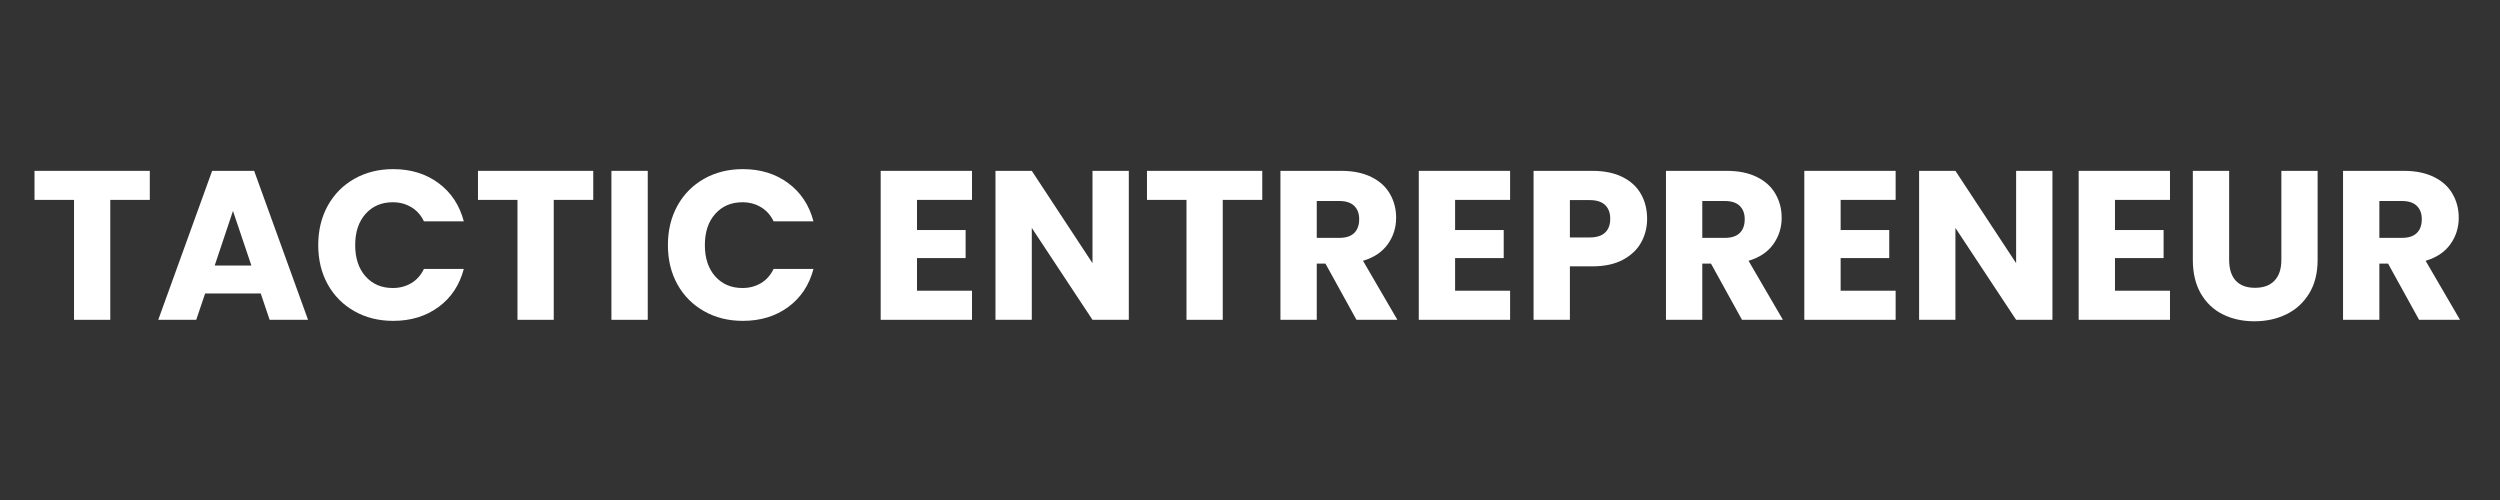 <svg xmlns="http://www.w3.org/2000/svg" xmlns:xlink="http://www.w3.org/1999/xlink" width="750" zoomAndPan="magnify" viewBox="0 0 562.5 112.5" height="150" preserveAspectRatio="xMidYMid meet" version="1.0"><rect x="0" y="0" width="562.5" height="112.5" fill="#333333" stroke="none"/><defs><g/></defs><g fill="#ffffff" fill-opacity="1"><g transform="translate(6.625, 71.959)"><g><path d="M 27.078 -33.516 L 27.078 -26.984 L 18.188 -26.984 L 18.188 0 L 10.031 0 L 10.031 -26.984 L 1.141 -26.984 L 1.141 -33.516 Z M 27.078 -33.516 "/></g></g></g><g fill="#ffffff" fill-opacity="1"><g transform="translate(34.84, 71.959)"><g><path d="M 23.828 -5.922 L 11.312 -5.922 L 9.312 0 L 0.766 0 L 12.891 -33.516 L 22.344 -33.516 L 34.469 0 L 25.828 0 Z M 21.719 -12.219 L 17.578 -24.5 L 13.469 -12.219 Z M 21.719 -12.219 "/></g></g></g><g fill="#ffffff" fill-opacity="1"><g transform="translate(70.025, 71.959)"><g><path d="M 1.578 -16.812 C 1.578 -20.125 2.289 -23.078 3.719 -25.672 C 5.156 -28.266 7.156 -30.285 9.719 -31.734 C 12.281 -33.18 15.188 -33.906 18.438 -33.906 C 22.414 -33.906 25.82 -32.852 28.656 -30.75 C 31.488 -28.645 33.379 -25.781 34.328 -22.156 L 25.359 -22.156 C 24.691 -23.551 23.742 -24.613 22.516 -25.344 C 21.285 -26.082 19.895 -26.453 18.344 -26.453 C 15.82 -26.453 13.781 -25.578 12.219 -23.828 C 10.664 -22.078 9.891 -19.738 9.891 -16.812 C 9.891 -13.883 10.664 -11.539 12.219 -9.781 C 13.781 -8.031 15.82 -7.156 18.344 -7.156 C 19.895 -7.156 21.285 -7.52 22.516 -8.25 C 23.742 -8.988 24.691 -10.055 25.359 -11.453 L 34.328 -11.453 C 33.379 -7.828 31.488 -4.973 28.656 -2.891 C 25.82 -0.805 22.414 0.234 18.438 0.234 C 15.188 0.234 12.281 -0.488 9.719 -1.938 C 7.156 -3.383 5.156 -5.395 3.719 -7.969 C 2.289 -10.551 1.578 -13.5 1.578 -16.812 Z M 1.578 -16.812 "/></g></g></g><g fill="#ffffff" fill-opacity="1"><g transform="translate(106.403, 71.959)"><g><path d="M 27.078 -33.516 L 27.078 -26.984 L 18.188 -26.984 L 18.188 0 L 10.031 0 L 10.031 -26.984 L 1.141 -26.984 L 1.141 -33.516 Z M 27.078 -33.516 "/></g></g></g><g fill="#ffffff" fill-opacity="1"><g transform="translate(134.618, 71.959)"><g><path d="M 11.125 -33.516 L 11.125 0 L 2.953 0 L 2.953 -33.516 Z M 11.125 -33.516 "/></g></g></g><g fill="#ffffff" fill-opacity="1"><g transform="translate(148.702, 71.959)"><g><path d="M 1.578 -16.812 C 1.578 -20.125 2.289 -23.078 3.719 -25.672 C 5.156 -28.266 7.156 -30.285 9.719 -31.734 C 12.281 -33.18 15.188 -33.906 18.438 -33.906 C 22.414 -33.906 25.82 -32.852 28.656 -30.75 C 31.488 -28.645 33.379 -25.781 34.328 -22.156 L 25.359 -22.156 C 24.691 -23.551 23.742 -24.613 22.516 -25.344 C 21.285 -26.082 19.895 -26.453 18.344 -26.453 C 15.82 -26.453 13.781 -25.578 12.219 -23.828 C 10.664 -22.078 9.891 -19.738 9.891 -16.812 C 9.891 -13.883 10.664 -11.539 12.219 -9.781 C 13.781 -8.031 15.82 -7.156 18.344 -7.156 C 19.895 -7.156 21.285 -7.52 22.516 -8.25 C 23.742 -8.988 24.691 -10.055 25.359 -11.453 L 34.328 -11.453 C 33.379 -7.828 31.488 -4.973 28.656 -2.891 C 25.82 -0.805 22.414 0.234 18.438 0.234 C 15.188 0.234 12.281 -0.488 9.719 -1.938 C 7.156 -3.383 5.156 -5.395 3.719 -7.969 C 2.289 -10.551 1.578 -13.5 1.578 -16.812 Z M 1.578 -16.812 "/></g></g></g><g fill="#ffffff" fill-opacity="1"><g transform="translate(185.08, 71.959)"><g/></g></g><g fill="#ffffff" fill-opacity="1"><g transform="translate(195.201, 71.959)"><g><path d="M 11.125 -26.984 L 11.125 -20.203 L 22.062 -20.203 L 22.062 -13.891 L 11.125 -13.891 L 11.125 -6.547 L 23.5 -6.547 L 23.5 0 L 2.953 0 L 2.953 -33.516 L 23.5 -33.516 L 23.5 -26.984 Z M 11.125 -26.984 "/></g></g></g><g fill="#ffffff" fill-opacity="1"><g transform="translate(221.029, 71.959)"><g><path d="M 32.953 0 L 24.781 0 L 11.125 -20.672 L 11.125 0 L 2.953 0 L 2.953 -33.516 L 11.125 -33.516 L 24.781 -12.75 L 24.781 -33.516 L 32.953 -33.516 Z M 32.953 0 "/></g></g></g><g fill="#ffffff" fill-opacity="1"><g transform="translate(256.93, 71.959)"><g><path d="M 27.078 -33.516 L 27.078 -26.984 L 18.188 -26.984 L 18.188 0 L 10.031 0 L 10.031 -26.984 L 1.141 -26.984 L 1.141 -33.516 Z M 27.078 -33.516 "/></g></g></g><g fill="#ffffff" fill-opacity="1"><g transform="translate(285.145, 71.959)"><g><path d="M 20.062 0 L 13.078 -12.656 L 11.125 -12.656 L 11.125 0 L 2.953 0 L 2.953 -33.516 L 16.672 -33.516 C 19.305 -33.516 21.555 -33.051 23.422 -32.125 C 25.285 -31.207 26.676 -29.941 27.594 -28.328 C 28.52 -26.723 28.984 -24.938 28.984 -22.969 C 28.984 -20.738 28.352 -18.75 27.094 -17 C 25.844 -15.25 23.988 -14.008 21.531 -13.281 L 29.266 0 Z M 11.125 -18.438 L 16.188 -18.438 C 17.688 -18.438 18.805 -18.801 19.547 -19.531 C 20.297 -20.258 20.672 -21.297 20.672 -22.641 C 20.672 -23.91 20.297 -24.91 19.547 -25.641 C 18.805 -26.367 17.688 -26.734 16.188 -26.734 L 11.125 -26.734 Z M 11.125 -18.438 "/></g></g></g><g fill="#ffffff" fill-opacity="1"><g transform="translate(316.272, 71.959)"><g><path d="M 11.125 -26.984 L 11.125 -20.203 L 22.062 -20.203 L 22.062 -13.891 L 11.125 -13.891 L 11.125 -6.547 L 23.5 -6.547 L 23.5 0 L 2.953 0 L 2.953 -33.516 L 23.5 -33.516 L 23.5 -26.984 Z M 11.125 -26.984 "/></g></g></g><g fill="#ffffff" fill-opacity="1"><g transform="translate(342.1, 71.959)"><g><path d="M 28.5 -22.734 C 28.5 -20.785 28.051 -19.008 27.156 -17.406 C 26.27 -15.801 24.906 -14.504 23.062 -13.516 C 21.219 -12.523 18.926 -12.031 16.188 -12.031 L 11.125 -12.031 L 11.125 0 L 2.953 0 L 2.953 -33.516 L 16.188 -33.516 C 18.863 -33.516 21.125 -33.051 22.969 -32.125 C 24.812 -31.207 26.191 -29.938 27.109 -28.312 C 28.035 -26.688 28.5 -24.828 28.5 -22.734 Z M 15.562 -18.531 C 17.125 -18.531 18.285 -18.895 19.047 -19.625 C 19.816 -20.352 20.203 -21.391 20.203 -22.734 C 20.203 -24.066 19.816 -25.098 19.047 -25.828 C 18.285 -26.566 17.125 -26.938 15.562 -26.938 L 11.125 -26.938 L 11.125 -18.531 Z M 15.562 -18.531 "/></g></g></g><g fill="#ffffff" fill-opacity="1"><g transform="translate(371.89, 71.959)"><g><path d="M 20.062 0 L 13.078 -12.656 L 11.125 -12.656 L 11.125 0 L 2.953 0 L 2.953 -33.516 L 16.672 -33.516 C 19.305 -33.516 21.555 -33.051 23.422 -32.125 C 25.285 -31.207 26.676 -29.941 27.594 -28.328 C 28.52 -26.723 28.984 -24.938 28.984 -22.969 C 28.984 -20.738 28.352 -18.75 27.094 -17 C 25.844 -15.25 23.988 -14.008 21.531 -13.281 L 29.266 0 Z M 11.125 -18.438 L 16.188 -18.438 C 17.688 -18.438 18.805 -18.801 19.547 -19.531 C 20.297 -20.258 20.672 -21.297 20.672 -22.641 C 20.672 -23.91 20.297 -24.91 19.547 -25.641 C 18.805 -26.367 17.688 -26.734 16.188 -26.734 L 11.125 -26.734 Z M 11.125 -18.438 "/></g></g></g><g fill="#ffffff" fill-opacity="1"><g transform="translate(403.017, 71.959)"><g><path d="M 11.125 -26.984 L 11.125 -20.203 L 22.062 -20.203 L 22.062 -13.891 L 11.125 -13.891 L 11.125 -6.547 L 23.5 -6.547 L 23.5 0 L 2.953 0 L 2.953 -33.516 L 23.5 -33.516 L 23.5 -26.984 Z M 11.125 -26.984 "/></g></g></g><g fill="#ffffff" fill-opacity="1"><g transform="translate(428.845, 71.959)"><g><path d="M 32.953 0 L 24.781 0 L 11.125 -20.672 L 11.125 0 L 2.953 0 L 2.953 -33.516 L 11.125 -33.516 L 24.781 -12.75 L 24.781 -33.516 L 32.953 -33.516 Z M 32.953 0 "/></g></g></g><g fill="#ffffff" fill-opacity="1"><g transform="translate(464.746, 71.959)"><g><path d="M 11.125 -26.984 L 11.125 -20.203 L 22.062 -20.203 L 22.062 -13.891 L 11.125 -13.891 L 11.125 -6.547 L 23.5 -6.547 L 23.5 0 L 2.953 0 L 2.953 -33.516 L 23.5 -33.516 L 23.5 -26.984 Z M 11.125 -26.984 "/></g></g></g><g fill="#ffffff" fill-opacity="1"><g transform="translate(490.574, 71.959)"><g><path d="M 10.984 -33.516 L 10.984 -13.469 C 10.984 -11.457 11.473 -9.91 12.453 -8.828 C 13.441 -7.742 14.895 -7.203 16.812 -7.203 C 18.719 -7.203 20.18 -7.742 21.203 -8.828 C 22.223 -9.91 22.734 -11.457 22.734 -13.469 L 22.734 -33.516 L 30.891 -33.516 L 30.891 -13.516 C 30.891 -10.523 30.254 -7.992 28.984 -5.922 C 27.711 -3.848 26 -2.285 23.844 -1.234 C 21.695 -0.191 19.305 0.328 16.672 0.328 C 14.023 0.328 11.66 -0.188 9.578 -1.219 C 7.492 -2.25 5.844 -3.805 4.625 -5.891 C 3.414 -7.984 2.812 -10.523 2.812 -13.516 L 2.812 -33.516 Z M 10.984 -33.516 "/></g></g></g><g fill="#ffffff" fill-opacity="1"><g transform="translate(524.232, 71.959)"><g><path d="M 20.062 0 L 13.078 -12.656 L 11.125 -12.656 L 11.125 0 L 2.953 0 L 2.953 -33.516 L 16.672 -33.516 C 19.305 -33.516 21.555 -33.051 23.422 -32.125 C 25.285 -31.207 26.676 -29.941 27.594 -28.328 C 28.52 -26.723 28.984 -24.938 28.984 -22.969 C 28.984 -20.738 28.352 -18.75 27.094 -17 C 25.844 -15.25 23.988 -14.008 21.531 -13.281 L 29.266 0 Z M 11.125 -18.438 L 16.188 -18.438 C 17.688 -18.438 18.805 -18.801 19.547 -19.531 C 20.297 -20.258 20.672 -21.297 20.672 -22.641 C 20.672 -23.91 20.297 -24.91 19.547 -25.641 C 18.805 -26.367 17.688 -26.734 16.188 -26.734 L 11.125 -26.734 Z M 11.125 -18.438 "/></g></g></g></svg>